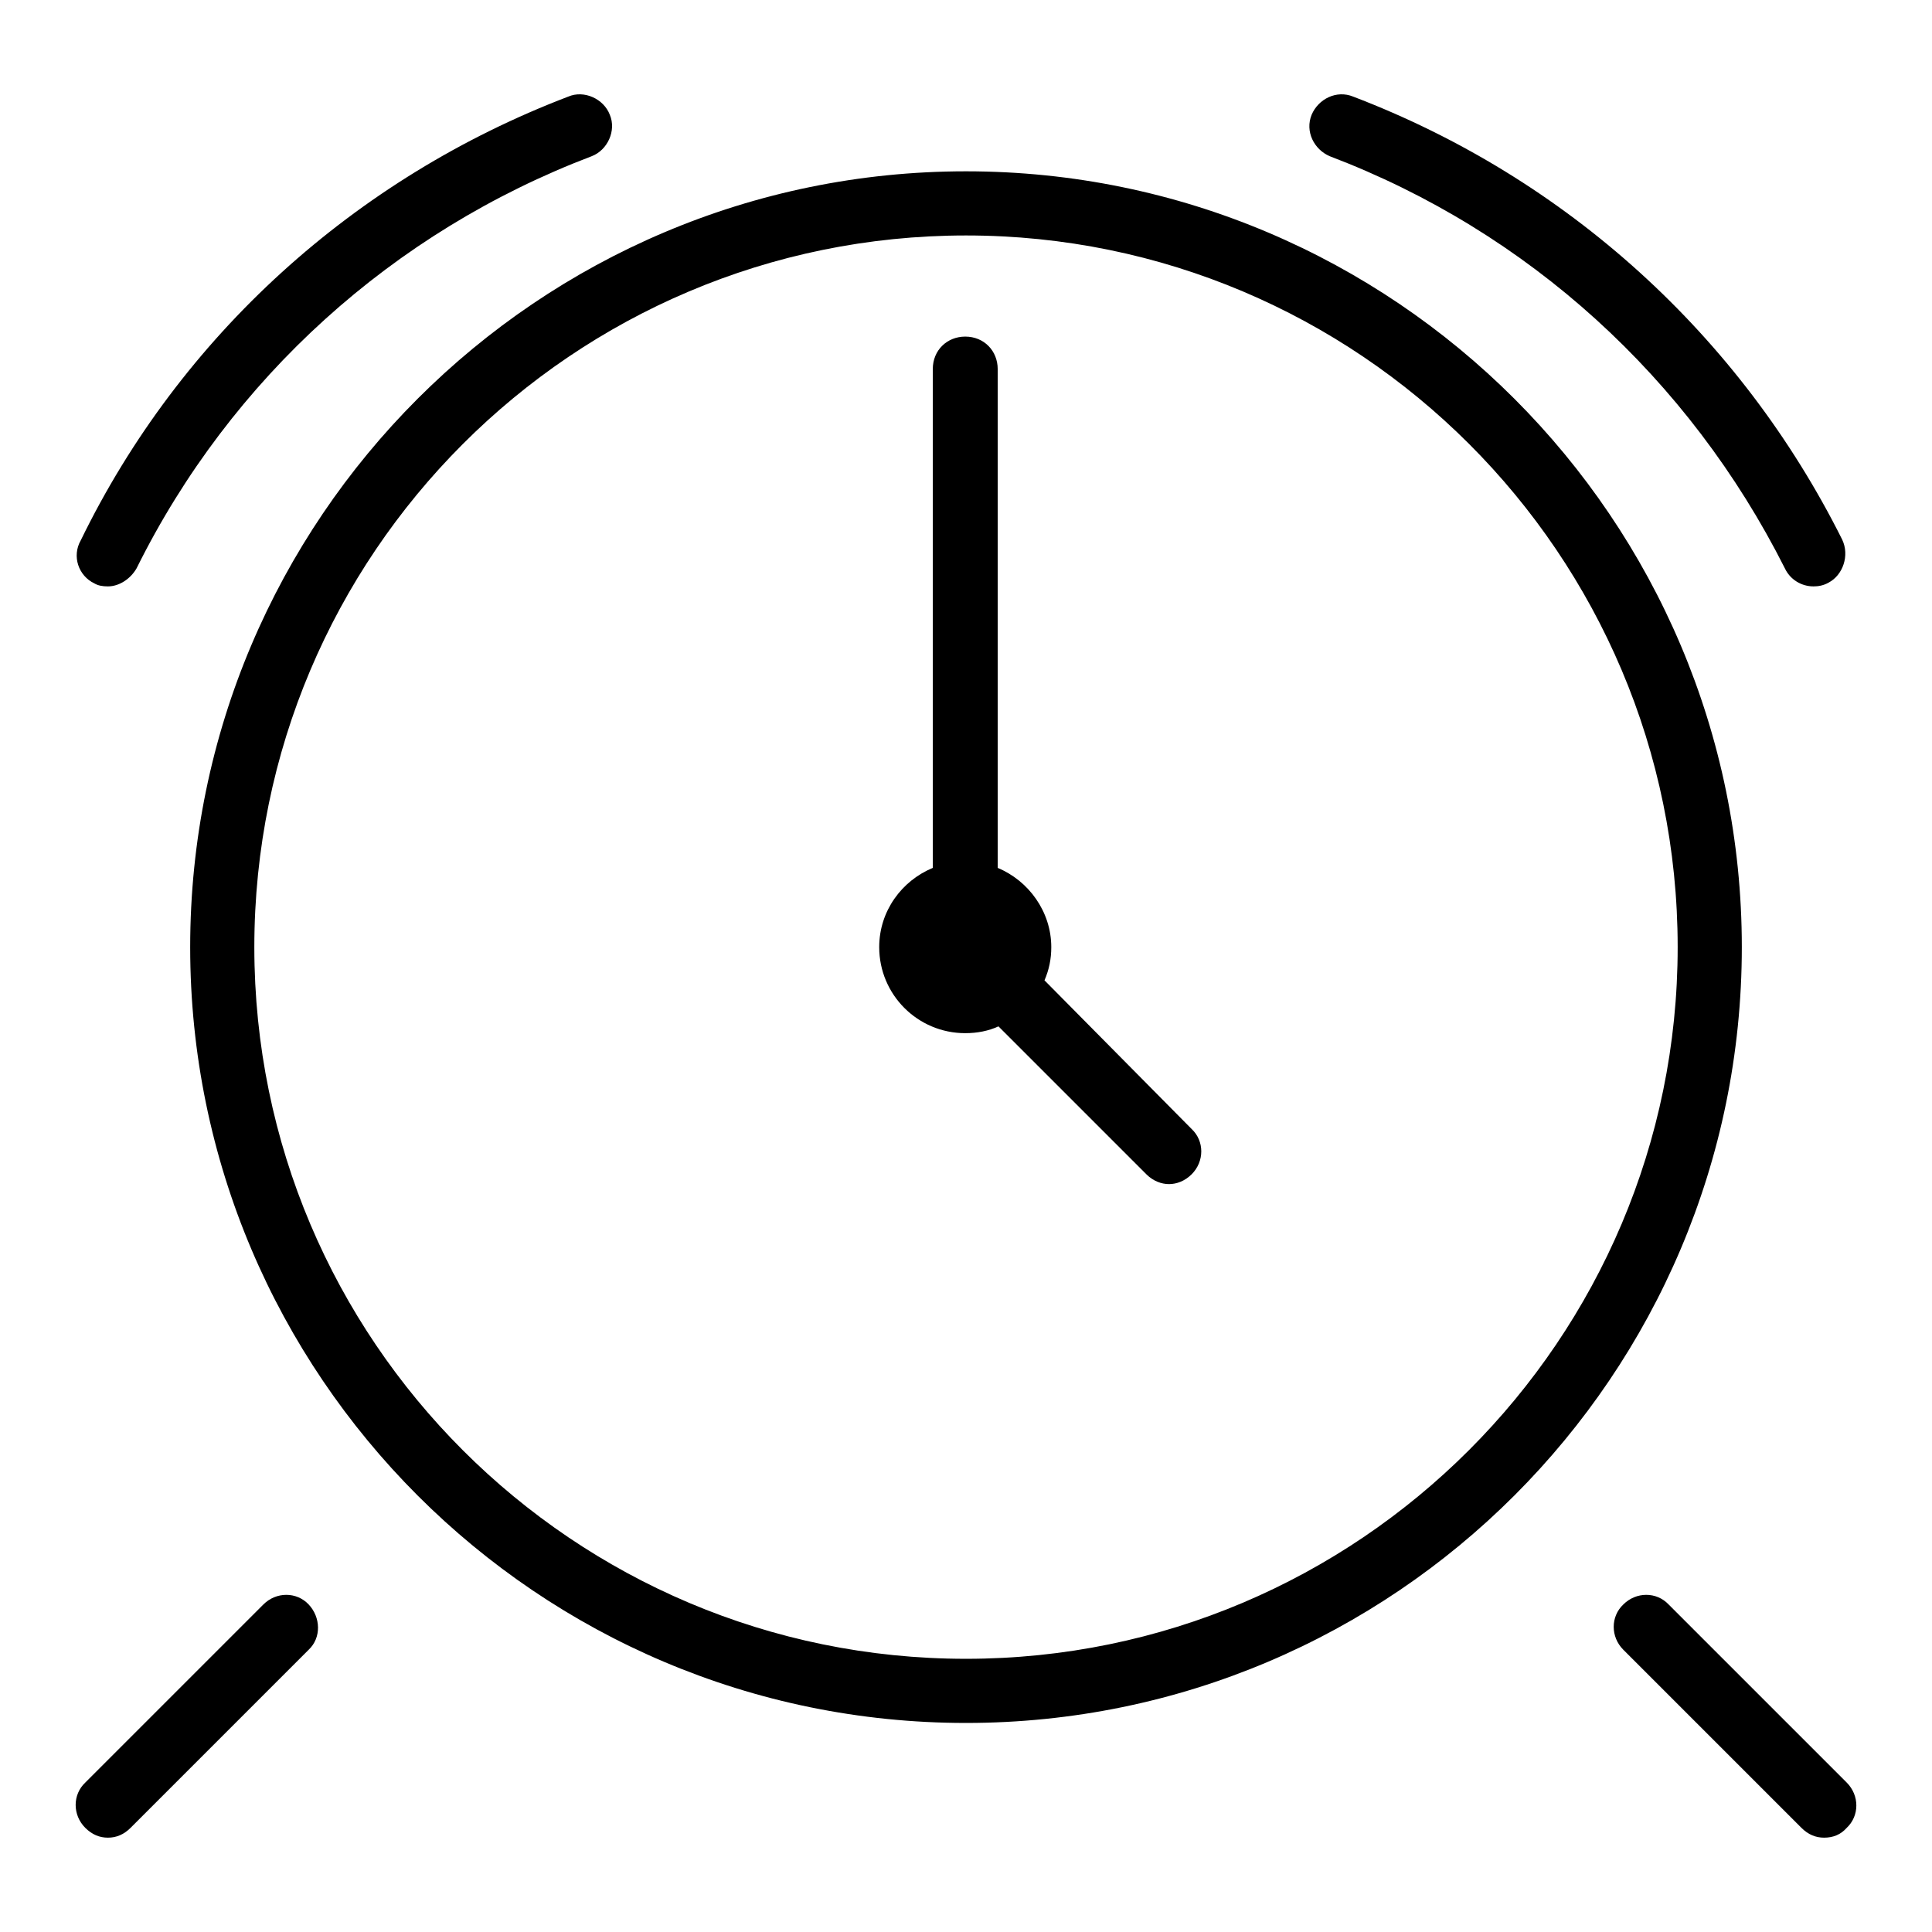 <?xml version="1.0" encoding="utf-8"?>
<!-- Svg Vector Icons : http://www.onlinewebfonts.com/icon -->
<!DOCTYPE svg PUBLIC "-//W3C//DTD SVG 1.1//EN" "http://www.w3.org/Graphics/SVG/1.1/DTD/svg11.dtd">
<svg version="1.1" xmlns="http://www.w3.org/2000/svg" xmlns:xlink="http://www.w3.org/1999/xlink" x="0px" y="0px" viewBox="0 0 256 256" enable-background="new 0 0 256 256" xml:space="preserve">
<g> <path fill="#000000" d="M14.3,243.5c-1.1,0-2.1-0.4-3-1.3c-1.7-1.7-1.7-4.4,0-6l23.6-23.6c1.7-1.7,4.4-1.7,6,0s1.7,4.4,0,6 l-23.6,23.6C16.4,243.1,15.4,243.5,14.3,243.5z M241.7,243.5c-1.1,0-2.1-0.4-3-1.3l-23.6-23.6c-1.7-1.7-1.7-4.4,0-6 c1.7-1.7,4.4-1.7,6,0l23.6,23.6c1.7,1.7,1.7,4.4,0,6C243.9,243.1,242.9,243.5,241.7,243.5z M240.3,77.7c-1.6,0-3.1-0.9-3.8-2.4 c-12.7-25.2-34-44.6-60.3-54.6c-2.1-0.9-3.3-3.3-2.4-5.5c0.9-2.1,3.3-3.3,5.5-2.4c28.3,10.8,51.3,31.7,64.8,58.7 c1,2.1,0.1,4.7-1.8,5.7C241.6,77.6,240.9,77.7,240.3,77.7z M14.3,77.7c-0.7,0-1.3-0.1-1.8-0.4c-2.1-1-3-3.6-1.8-5.7 C23.9,44.5,47,23.6,75.3,12.8c2.1-0.9,4.7,0.3,5.5,2.4c0.9,2.1-0.3,4.7-2.4,5.5c-26.3,10-47.8,29.4-60.3,54.6 C17.3,76.7,15.8,77.7,14.3,77.7z M128,22.7c-56.7,0-102.8,46.1-102.8,102.8c0,56.7,46.1,102.8,102.8,102.8 c56.7,0,102.8-46.1,102.8-102.8C230.8,68.8,184.7,22.7,128,22.7z M128,219.8c-52,0-94.3-42.2-94.3-94.3c0-52,42.2-94.3,94.3-94.3 c52,0,94.3,42.2,94.3,94.3C222.3,177.5,180,219.8,128,219.8z M138.4,129.9c0.6-1.4,0.9-2.8,0.9-4.4c0-4.7-3-8.8-7.1-10.5V48.9 c0-2.4-1.8-4.3-4.3-4.3c-2.4,0-4.3,1.8-4.3,4.3V115c-4.1,1.7-7.1,5.7-7.1,10.5c0,6.3,5.1,11.4,11.4,11.4c1.6,0,3.1-0.3,4.4-0.9 l19.6,19.6c0.9,0.9,2,1.3,3,1.3c1,0,2.1-0.4,3-1.3c1.7-1.7,1.7-4.4,0-6L138.4,129.9z"/></g>
</svg>